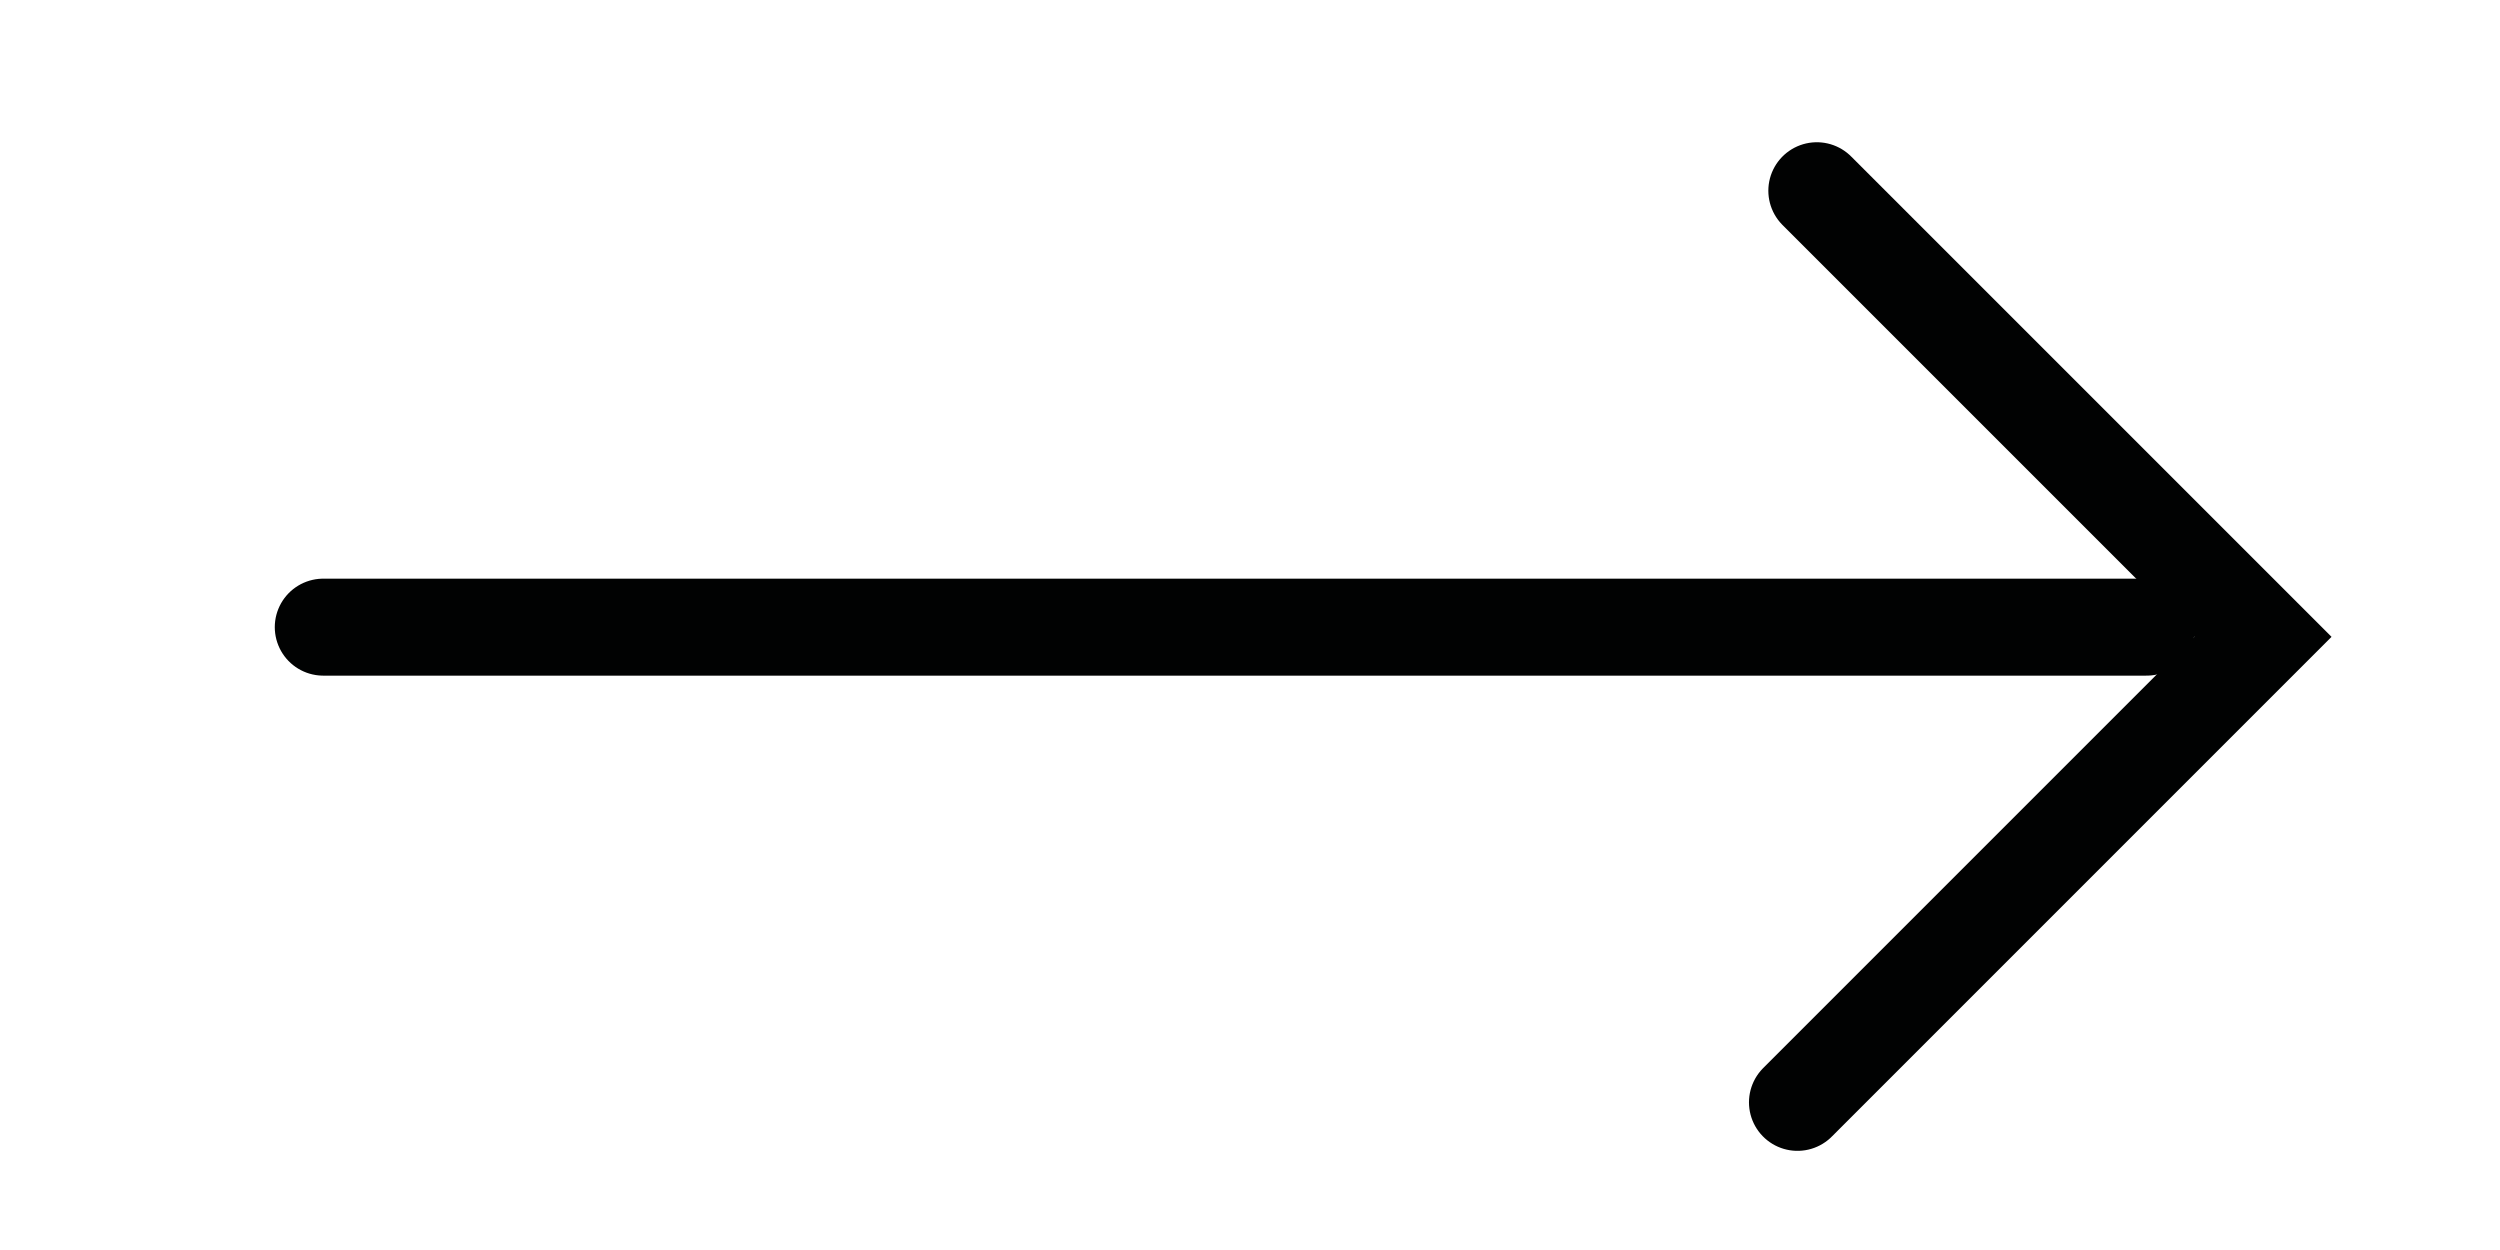 <svg version="1.1" id="button-arrow" class="button-arrow" xmlns="http://www.w3.org/2000/svg" xmlns:xlink="http://www.w3.org/1999/xlink" x="0px" y="0px"
	 width="30px" height="15px" viewBox="0 0 72 38.667" enable-background="new 0 0 72 38.667" xml:space="preserve">
<g>

		<line class="button-arrow" fill="none" stroke="#010202" stroke-width="3" stroke-linecap="round" stroke-miterlimit="10" x1="7.333" y1="19.4" x2="63.733" y2="19.4"/>
	<polyline class="button-arrow" fill="none" stroke="#010202" stroke-width="3" stroke-linecap="round" stroke-miterlimit="10" points="53.534,5.9
		67.334,19.7 52.935,34.1 	"/>
</g>
</svg>
